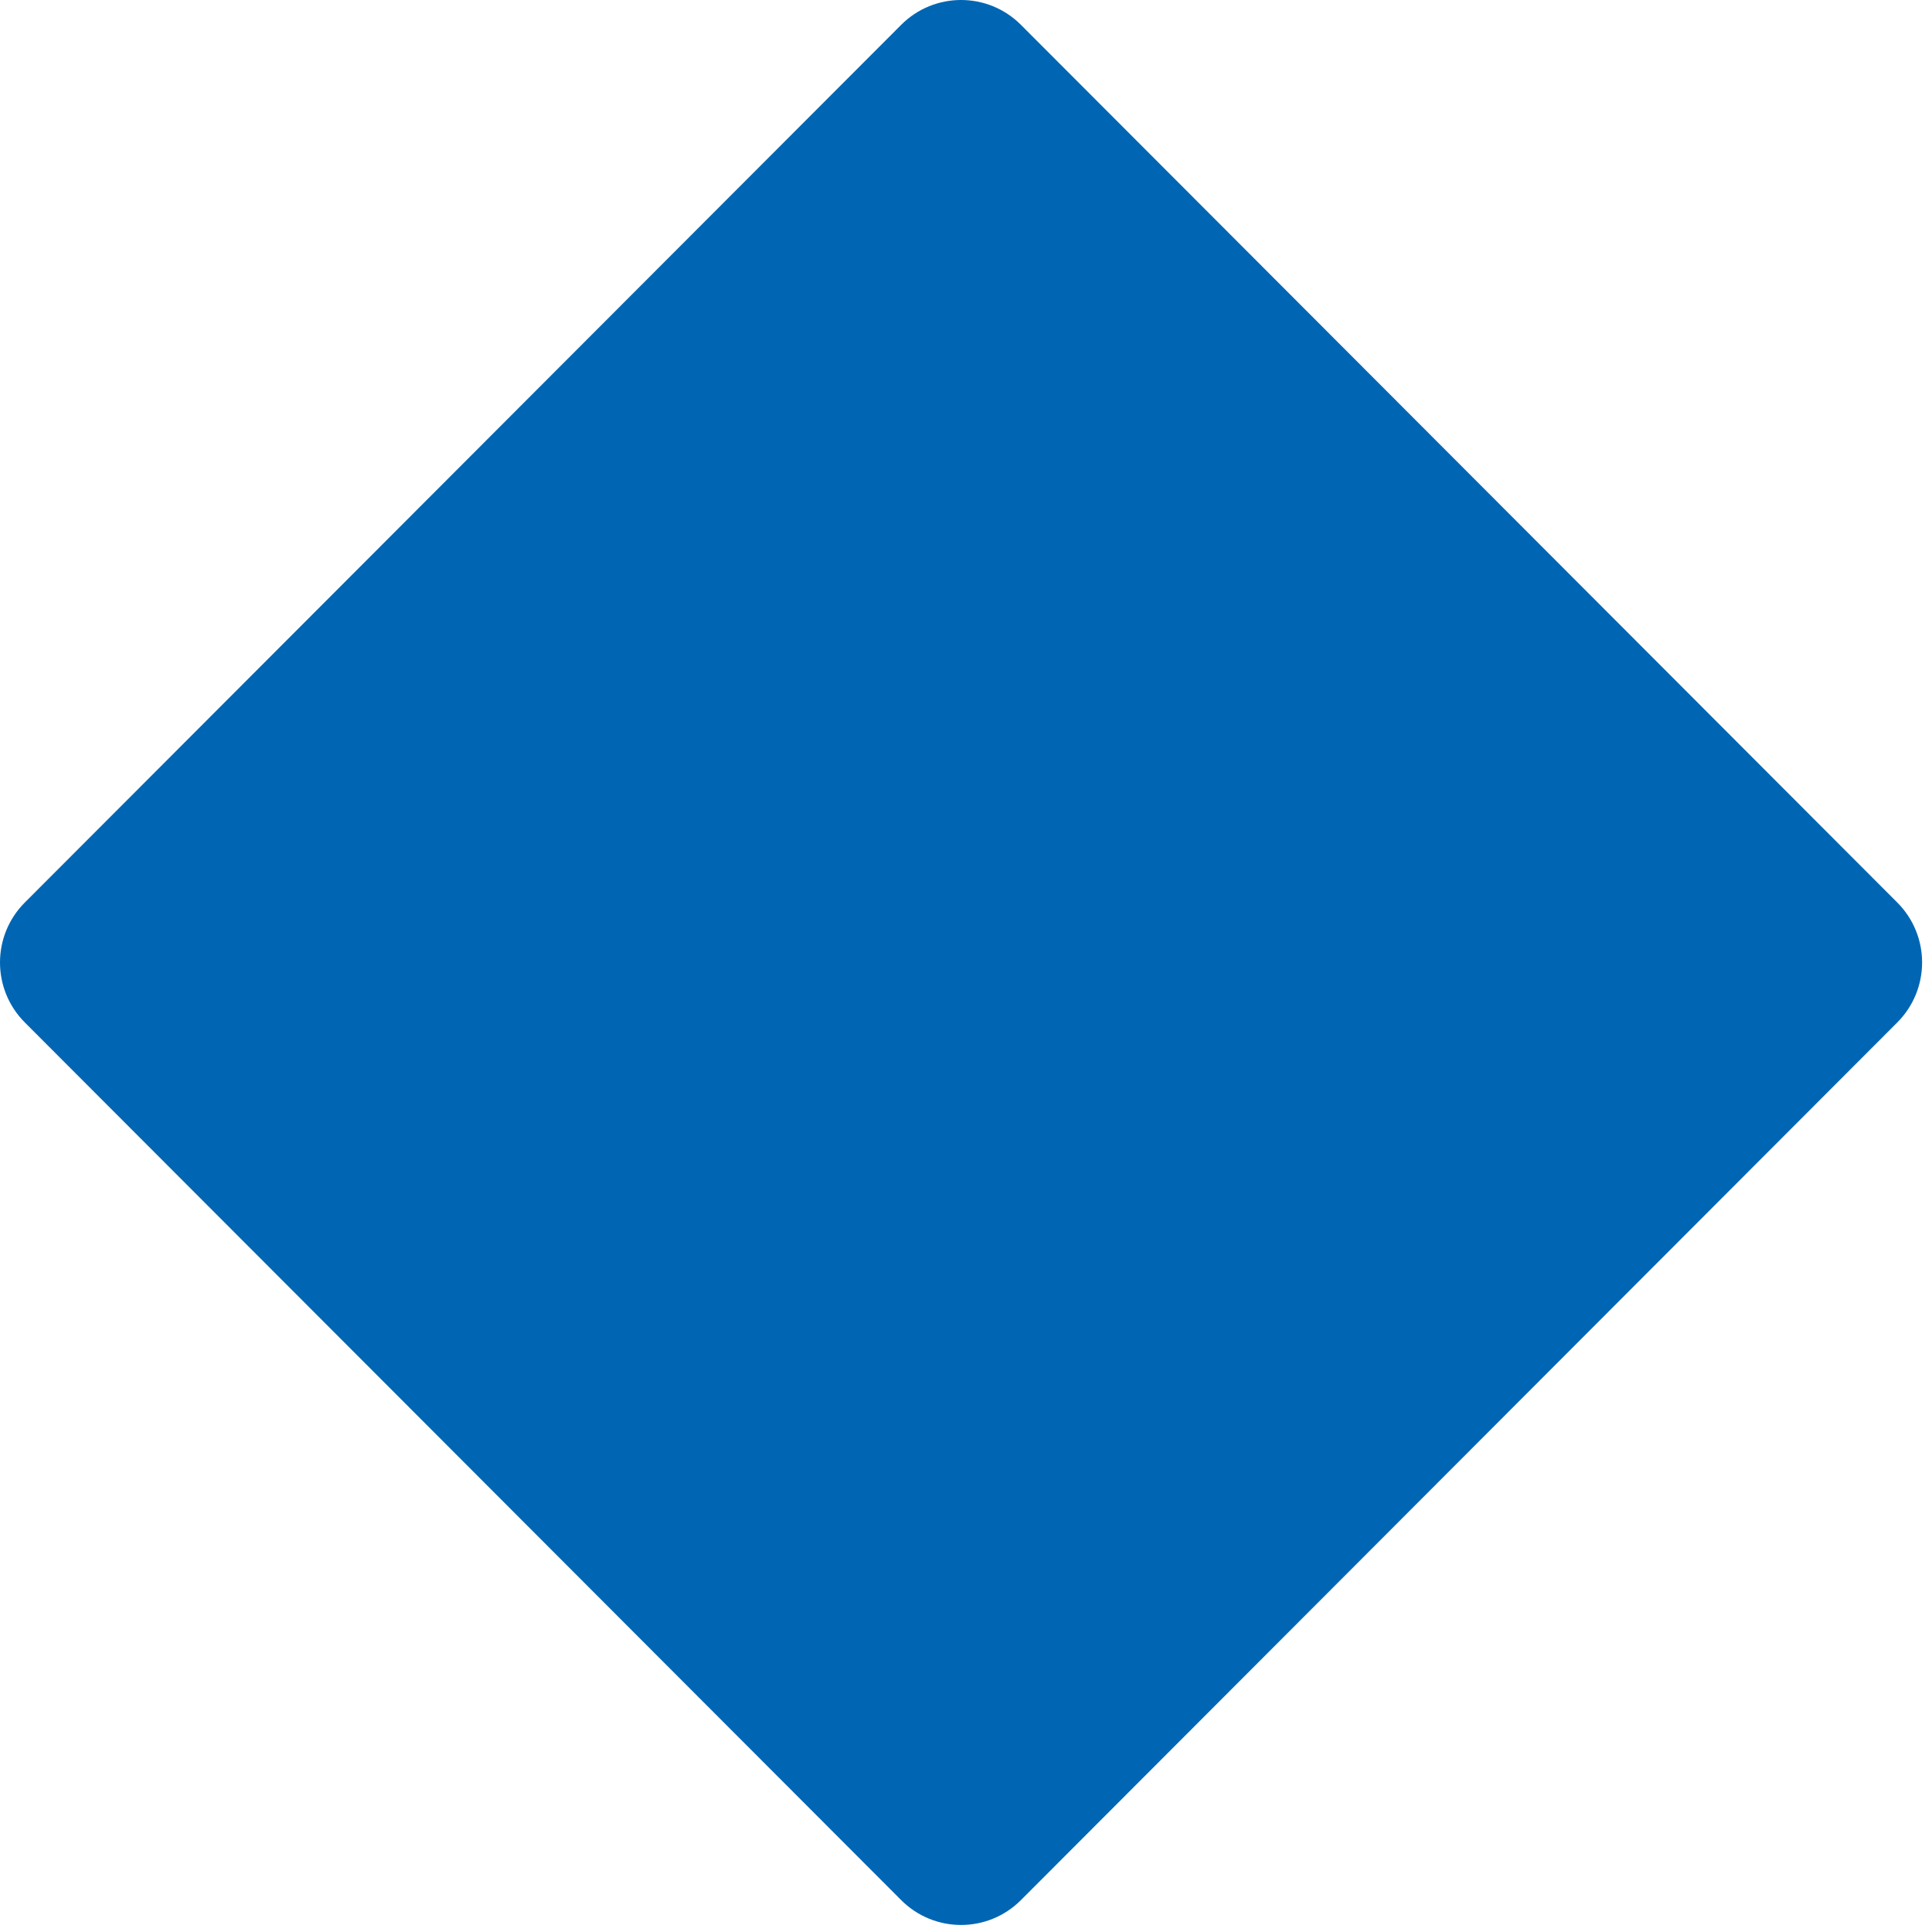 <?xml version="1.0" encoding="UTF-8"?> <svg xmlns="http://www.w3.org/2000/svg" width="115" height="115" viewBox="0 0 115 115" fill="none"><path d="M60.769 1.478L112.934 53.722C114.903 55.693 114.903 58.888 112.934 60.859L60.769 113.102C58.8 115.074 55.611 115.074 53.642 113.102L1.476 60.859C-0.492 58.888 -0.492 55.693 1.476 53.722L53.642 1.478C55.611 -0.493 58.8 -0.493 60.769 1.478Z" fill="#0066B3"></path></svg> 